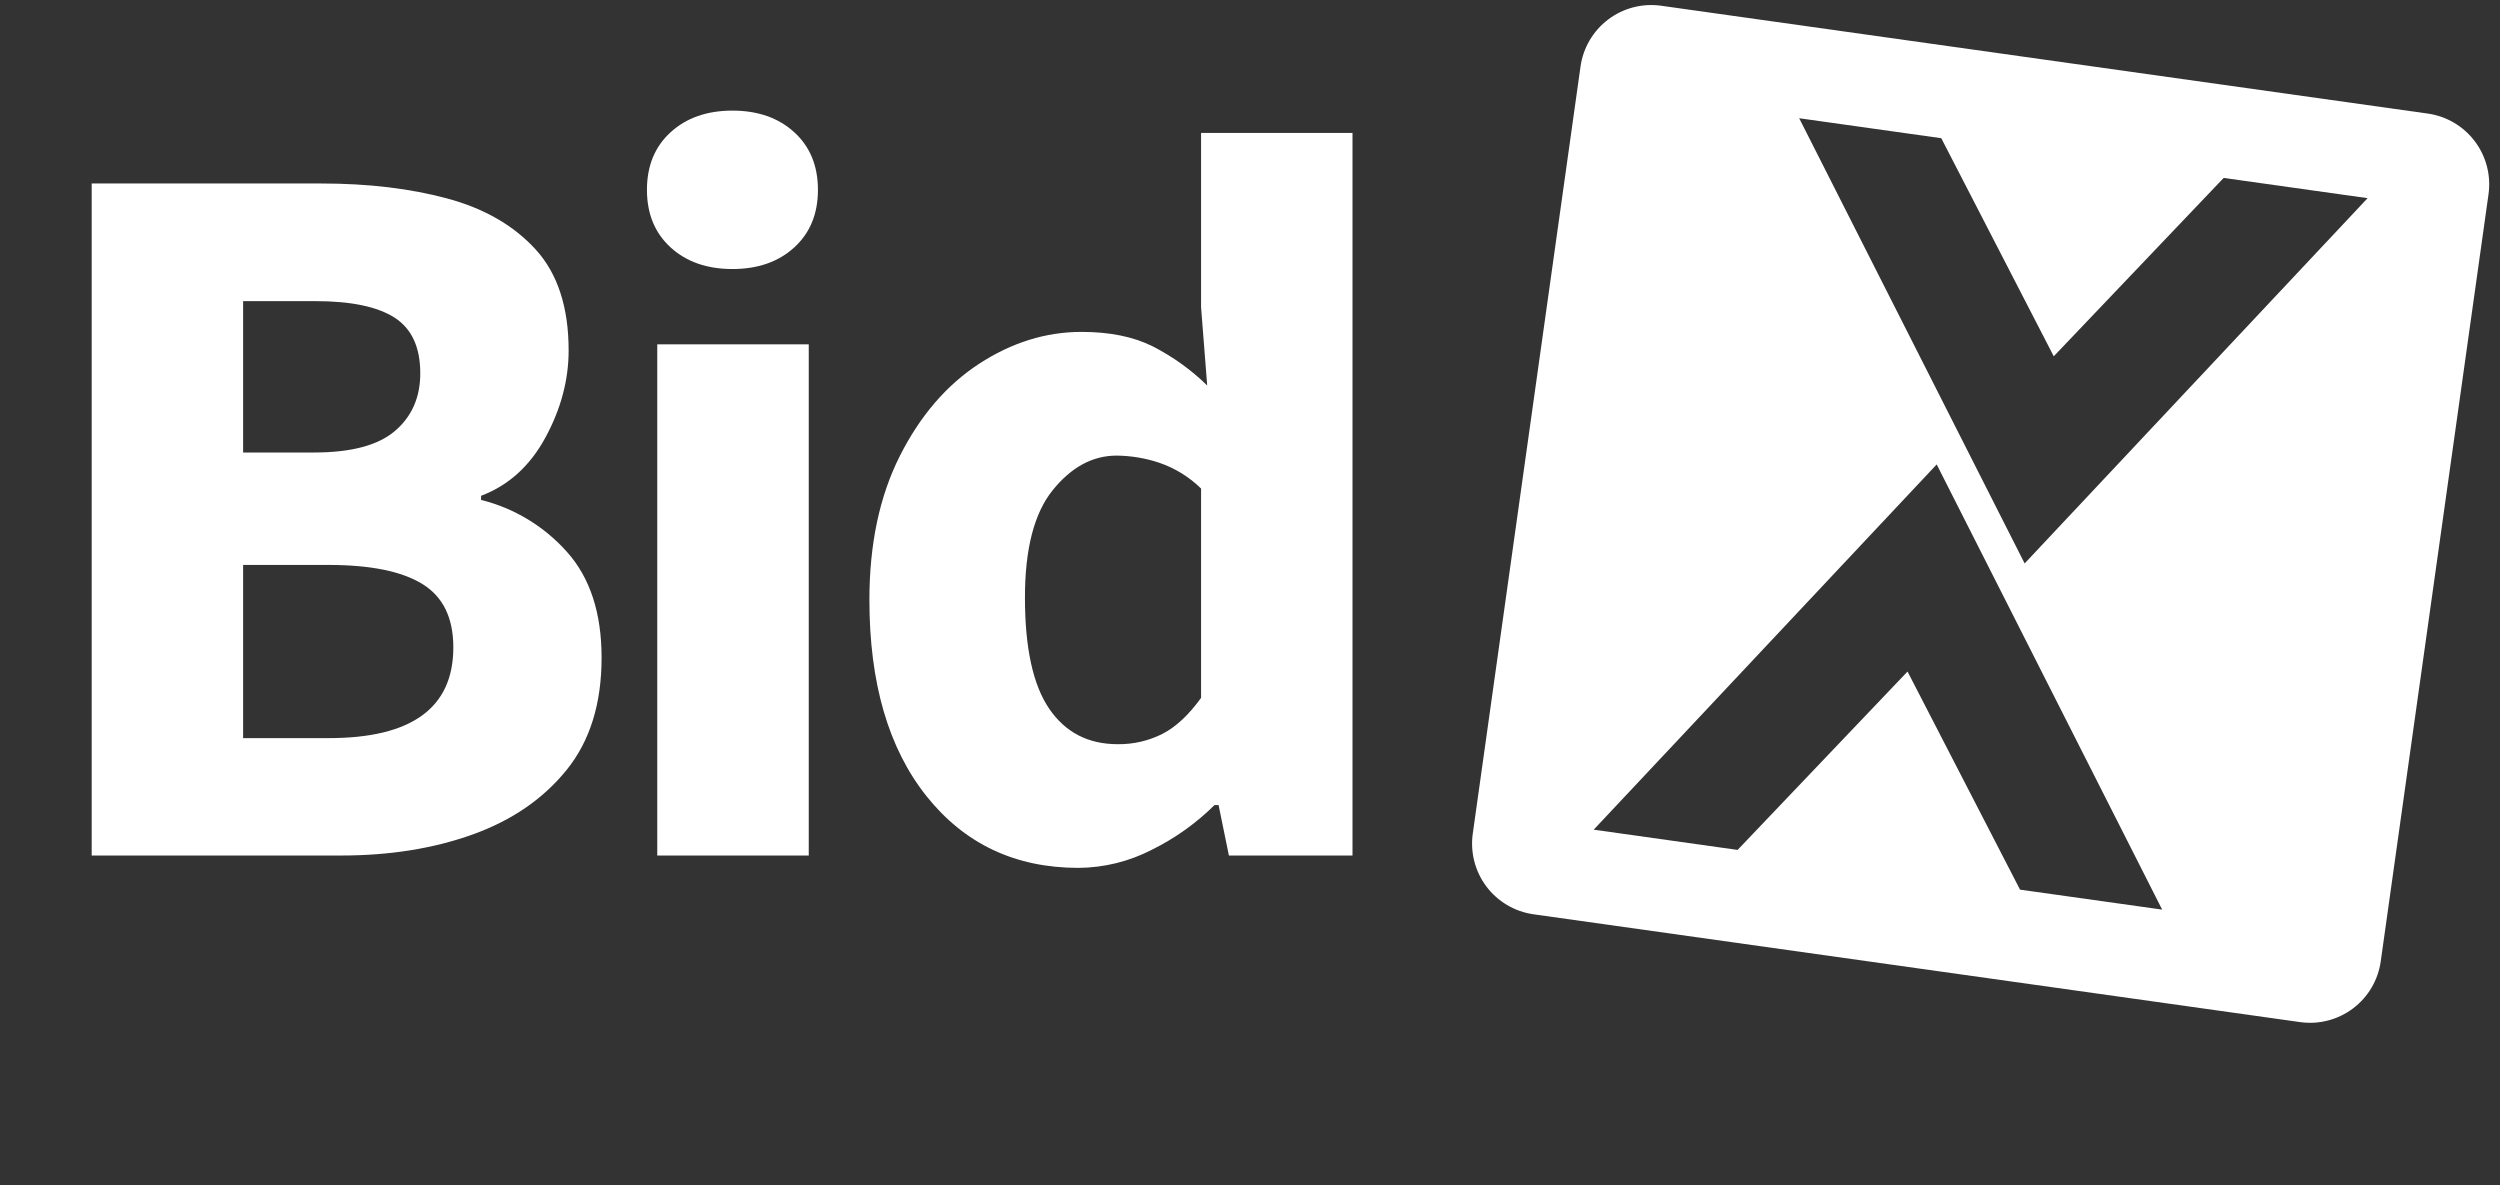 <svg width="154" height="73" viewBox="0 0 154 73" fill="none" xmlns="http://www.w3.org/2000/svg">
<rect x="0" y="0" width="154" height="73" fill="#333333" stroke="none"/>
<g clip-path="url(#clip0_16194_3787)">
<path d="M149.552 6.996L102.317 0.352C101.745 0.273 101.163 0.307 100.604 0.453C100.046 0.599 99.521 0.853 99.061 1.202C98.601 1.55 98.213 1.986 97.921 2.485C97.629 2.983 97.439 3.534 97.359 4.106L90.724 51.344C90.642 51.916 90.674 52.498 90.818 53.057C90.961 53.617 91.213 54.143 91.56 54.605C91.906 55.067 92.341 55.456 92.838 55.75C93.335 56.044 93.884 56.237 94.456 56.319L141.698 62.963C142.27 63.042 142.851 63.008 143.41 62.862C143.969 62.716 144.493 62.462 144.953 62.113C145.414 61.765 145.801 61.329 146.093 60.831C146.385 60.332 146.576 59.781 146.655 59.209L153.291 11.975C153.372 11.402 153.341 10.819 153.197 10.259C153.053 9.698 152.801 9.172 152.453 8.71C152.106 8.247 151.671 7.858 151.173 7.564C150.676 7.27 150.125 7.077 149.552 6.996ZM124.434 54.802L117.504 41.367L107.036 52.355L98.171 51.108L119.3 28.609L133.189 56.032L124.434 54.802ZM124.718 34.708L110.829 7.283L119.582 8.513L126.511 21.948L136.978 10.96L145.844 12.207L124.718 34.708Z" fill="white"/>
<path d="M5.648 52.7V11.303H19.799C22.674 11.303 25.255 11.61 27.54 12.224C29.825 12.838 31.644 13.886 32.996 15.367C34.35 16.852 35.027 18.924 35.028 21.586C35.028 23.406 34.552 25.194 33.599 26.95C32.647 28.705 31.325 29.902 29.634 30.541V30.795C31.683 31.306 33.529 32.425 34.932 34.005C36.349 35.593 37.057 37.761 37.058 40.51C37.058 43.347 36.339 45.654 34.901 47.431C33.463 49.208 31.54 50.53 29.131 51.398C26.72 52.267 24.011 52.701 21.005 52.7H5.648ZM14.976 27.874H19.354C21.639 27.874 23.299 27.43 24.335 26.543C25.371 25.656 25.889 24.473 25.889 22.995C25.889 21.387 25.361 20.244 24.304 19.566C23.247 18.888 21.618 18.549 19.418 18.55H14.976V27.874ZM14.976 45.468H20.242C25.364 45.468 27.925 43.605 27.925 39.88C27.925 38.06 27.291 36.758 26.021 35.976C24.751 35.193 22.826 34.801 20.247 34.8H14.976V45.468Z" fill="white"/>
<path d="M45.119 16.572C43.553 16.572 42.284 16.129 41.311 15.242C40.339 14.355 39.852 13.172 39.852 11.693C39.852 10.215 40.338 9.032 41.311 8.145C42.285 7.258 43.554 6.814 45.119 6.814C46.683 6.814 47.952 7.258 48.925 8.145C49.898 9.032 50.385 10.215 50.385 11.693C50.385 13.172 49.898 14.355 48.925 15.242C47.952 16.129 46.683 16.572 45.119 16.572ZM40.487 52.701V21.209H49.819V52.701H40.487Z" fill="white"/>
<path d="M66.436 53.461C62.542 53.461 59.422 51.989 57.076 49.047C54.729 46.105 53.556 42.073 53.555 36.952C53.555 33.524 54.179 30.571 55.427 28.094C56.675 25.617 58.302 23.723 60.307 22.413C62.317 21.101 64.422 20.445 66.622 20.445C68.356 20.445 69.815 20.74 71 21.332C72.236 21.962 73.37 22.775 74.363 23.745L73.986 18.923V8.189H83.314V52.699H75.7L75.065 49.594H74.812C73.68 50.715 72.374 51.646 70.945 52.35C69.55 53.069 68.005 53.45 66.436 53.461ZM68.847 45.842C69.805 45.856 70.752 45.638 71.607 45.206C72.432 44.783 73.225 44.044 73.986 42.989V30.095C73.259 29.38 72.381 28.838 71.417 28.508C70.568 28.223 69.679 28.073 68.784 28.065C67.306 28.065 65.995 28.774 64.849 30.192C63.703 31.611 63.133 33.822 63.137 36.826C63.137 39.917 63.634 42.193 64.627 43.652C65.621 45.112 67.028 45.842 68.847 45.842Z" fill="white"/>
</g>
<defs>
<clipPath id="clip0_16194_3787">
<rect width="152.571" height="72.701" fill="white" transform="translate(0.762)"/>
</clipPath>
</defs>
</svg>
